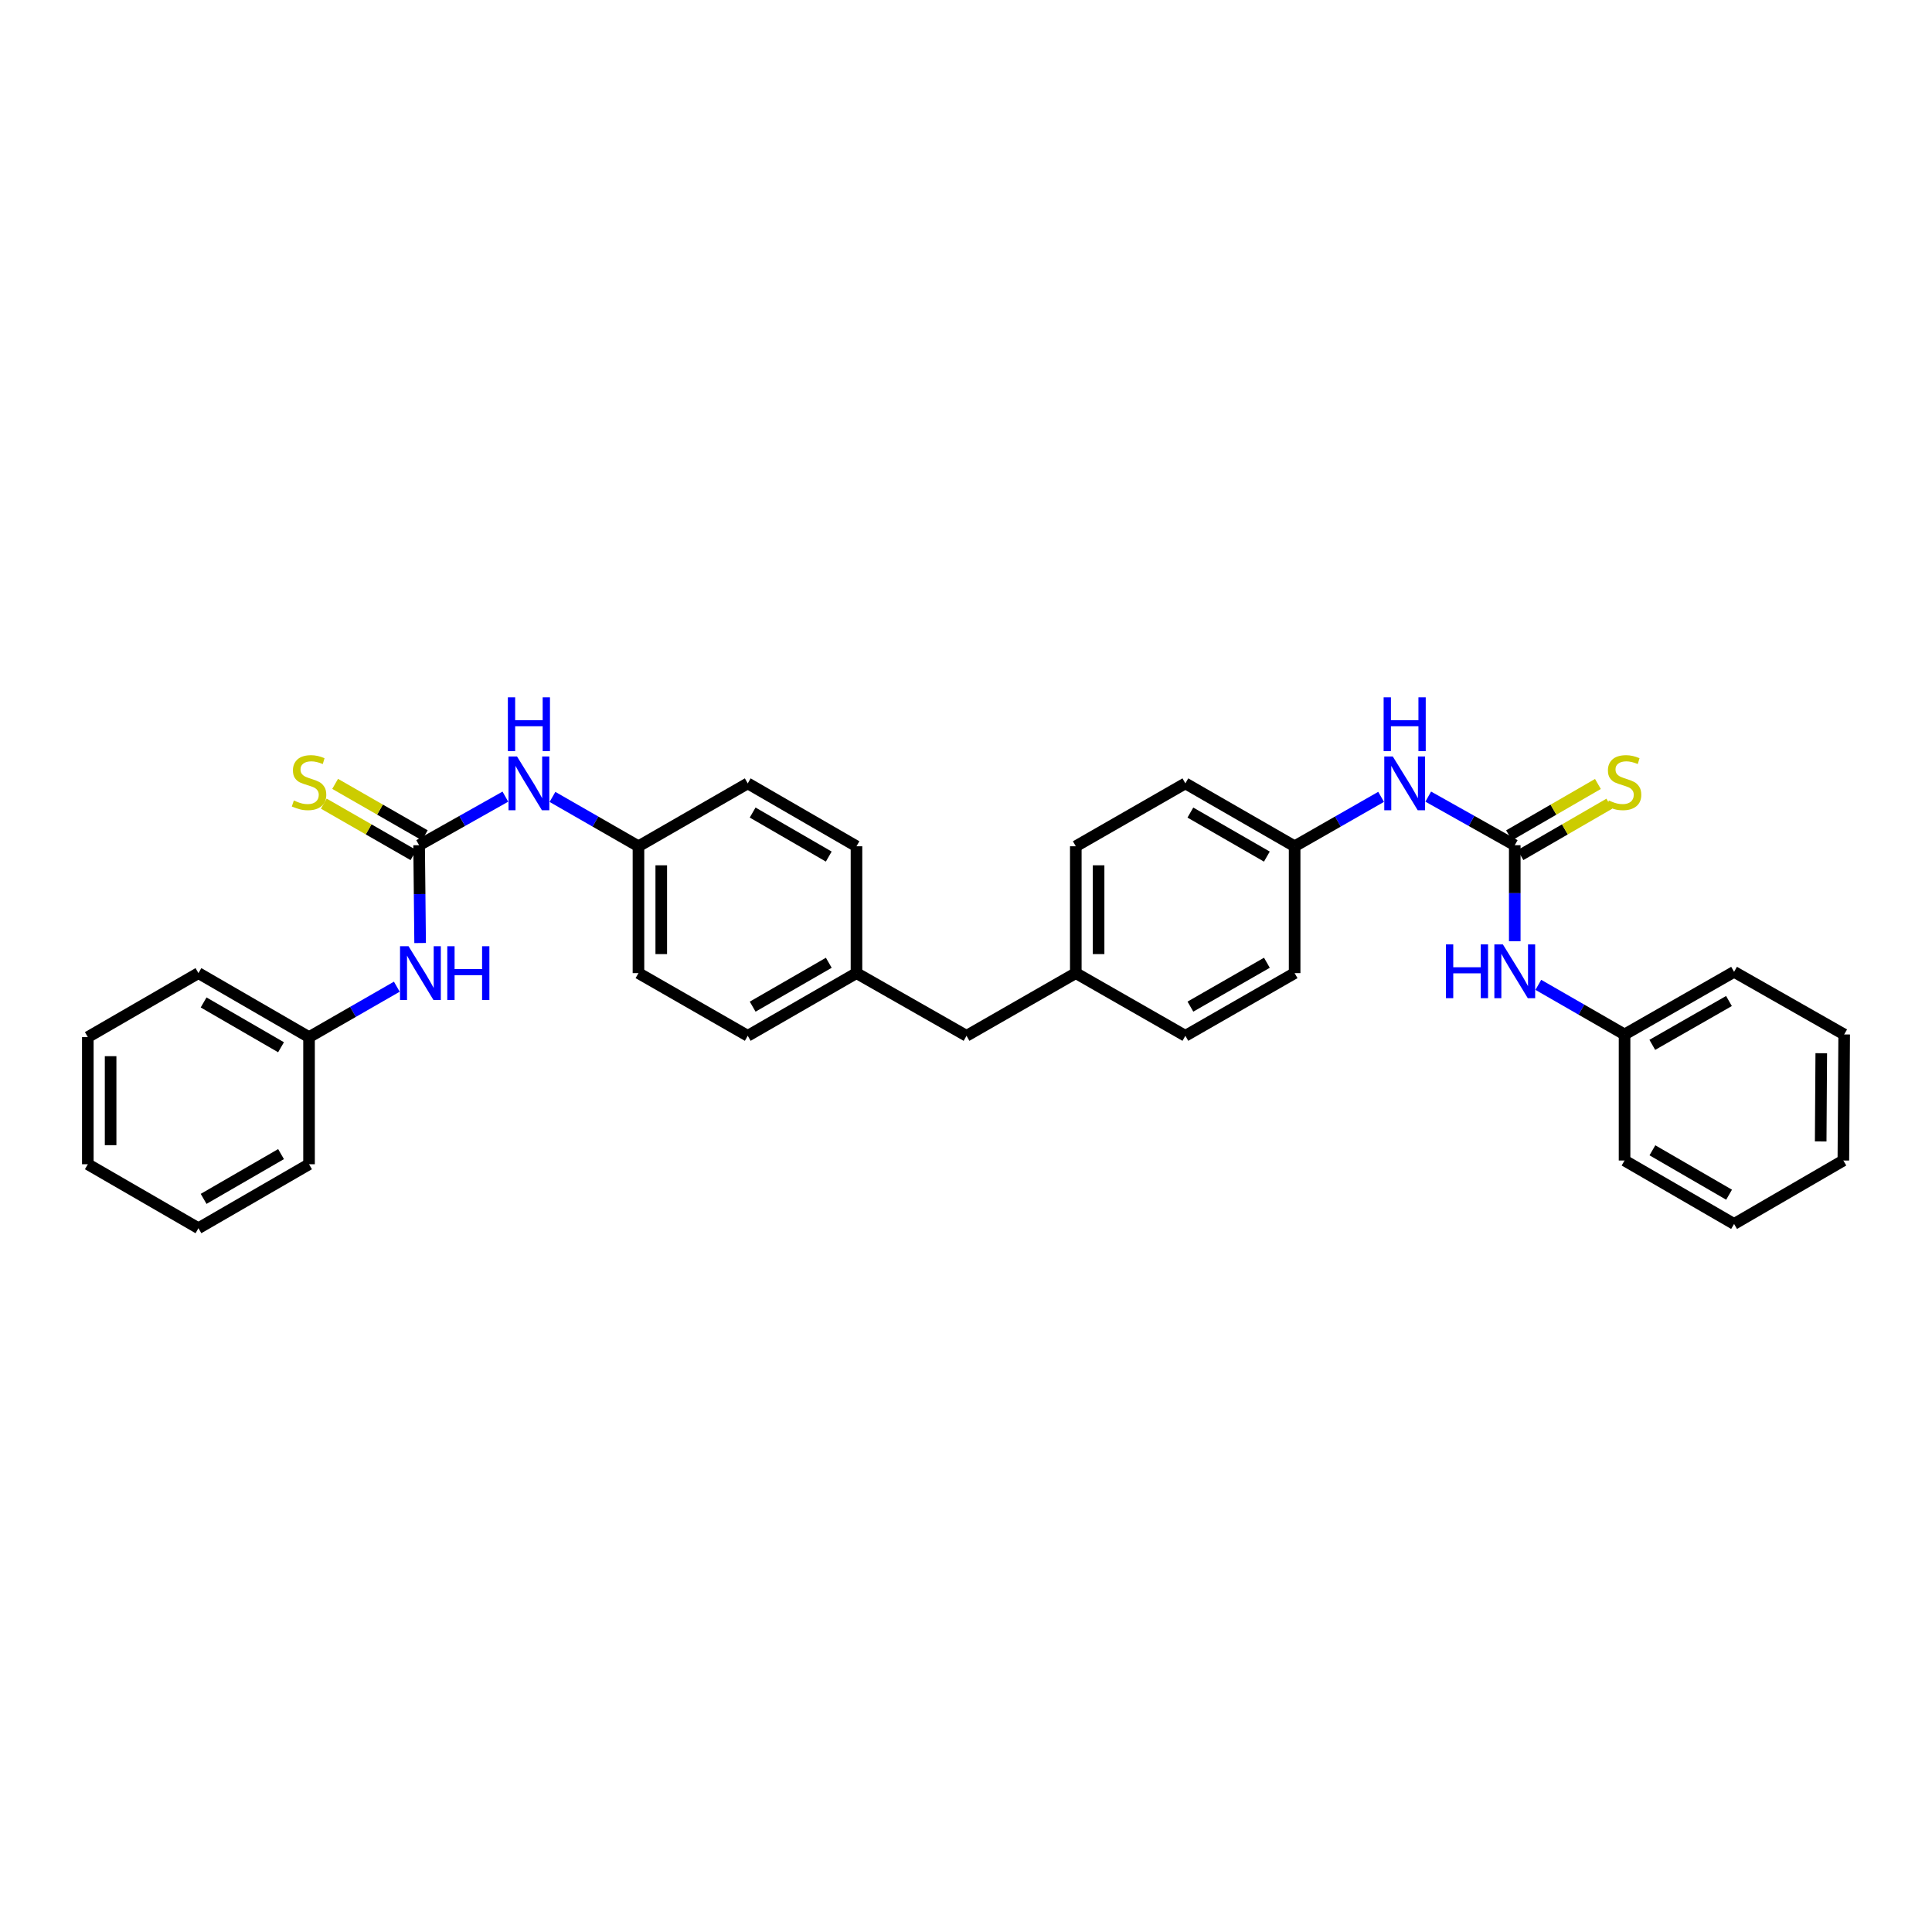 <?xml version='1.0' encoding='iso-8859-1'?>
<svg version='1.1' baseProfile='full'
              xmlns='http://www.w3.org/2000/svg'
                      xmlns:rdkit='http://www.rdkit.org/xml'
                      xmlns:xlink='http://www.w3.org/1999/xlink'
                  xml:space='preserve'
width='1000px' height='1000px' viewBox='0 0 1000 1000'>
<!-- END OF HEADER -->
<rect style='opacity:1.0;fill:#FFFFFF;stroke:none' width='1000' height='1000' x='0' y='0'> </rect>
<path class='bond-2' d='M 216.934,437.482 L 239.255,424.912' style='fill:none;fill-rule:evenodd;stroke:#000000;stroke-width:6px;stroke-linecap:butt;stroke-linejoin:miter;stroke-opacity:1' />
<path class='bond-2' d='M 239.255,424.912 L 261.577,412.342' style='fill:none;fill-rule:evenodd;stroke:#0000FF;stroke-width:6px;stroke-linecap:butt;stroke-linejoin:miter;stroke-opacity:1' />
<path class='bond-3' d='M 216.934,437.482 L 217.195,462.796' style='fill:none;fill-rule:evenodd;stroke:#000000;stroke-width:6px;stroke-linecap:butt;stroke-linejoin:miter;stroke-opacity:1' />
<path class='bond-3' d='M 217.195,462.796 L 217.455,488.11' style='fill:none;fill-rule:evenodd;stroke:#0000FF;stroke-width:6px;stroke-linecap:butt;stroke-linejoin:miter;stroke-opacity:1' />
<path class='bond-6' d='M 219.87,432.365 L 196.667,419.049' style='fill:none;fill-rule:evenodd;stroke:#000000;stroke-width:6px;stroke-linecap:butt;stroke-linejoin:miter;stroke-opacity:1' />
<path class='bond-6' d='M 196.667,419.049 L 173.463,405.732' style='fill:none;fill-rule:evenodd;stroke:#CCCC00;stroke-width:6px;stroke-linecap:butt;stroke-linejoin:miter;stroke-opacity:1' />
<path class='bond-6' d='M 213.998,442.598 L 190.794,429.281' style='fill:none;fill-rule:evenodd;stroke:#000000;stroke-width:6px;stroke-linecap:butt;stroke-linejoin:miter;stroke-opacity:1' />
<path class='bond-6' d='M 190.794,429.281 L 167.591,415.964' style='fill:none;fill-rule:evenodd;stroke:#CCCC00;stroke-width:6px;stroke-linecap:butt;stroke-linejoin:miter;stroke-opacity:1' />
<path class='bond-0' d='M 784.036,437.482 L 761.644,424.904' style='fill:none;fill-rule:evenodd;stroke:#000000;stroke-width:6px;stroke-linecap:butt;stroke-linejoin:miter;stroke-opacity:1' />
<path class='bond-0' d='M 761.644,424.904 L 739.252,412.326' style='fill:none;fill-rule:evenodd;stroke:#0000FF;stroke-width:6px;stroke-linecap:butt;stroke-linejoin:miter;stroke-opacity:1' />
<path class='bond-4' d='M 784.036,437.482 L 784.036,462.332' style='fill:none;fill-rule:evenodd;stroke:#000000;stroke-width:6px;stroke-linecap:butt;stroke-linejoin:miter;stroke-opacity:1' />
<path class='bond-4' d='M 784.036,462.332 L 784.036,487.183' style='fill:none;fill-rule:evenodd;stroke:#0000FF;stroke-width:6px;stroke-linecap:butt;stroke-linejoin:miter;stroke-opacity:1' />
<path class='bond-5' d='M 786.989,442.588 L 809.987,429.291' style='fill:none;fill-rule:evenodd;stroke:#000000;stroke-width:6px;stroke-linecap:butt;stroke-linejoin:miter;stroke-opacity:1' />
<path class='bond-5' d='M 809.987,429.291 L 832.985,415.995' style='fill:none;fill-rule:evenodd;stroke:#CCCC00;stroke-width:6px;stroke-linecap:butt;stroke-linejoin:miter;stroke-opacity:1' />
<path class='bond-5' d='M 781.083,432.375 L 804.082,419.078' style='fill:none;fill-rule:evenodd;stroke:#000000;stroke-width:6px;stroke-linecap:butt;stroke-linejoin:miter;stroke-opacity:1' />
<path class='bond-5' d='M 804.082,419.078 L 827.08,405.781' style='fill:none;fill-rule:evenodd;stroke:#CCCC00;stroke-width:6px;stroke-linecap:butt;stroke-linejoin:miter;stroke-opacity:1' />
<path class='bond-1' d='M 714.861,412.449 L 692.479,425.241' style='fill:none;fill-rule:evenodd;stroke:#0000FF;stroke-width:6px;stroke-linecap:butt;stroke-linejoin:miter;stroke-opacity:1' />
<path class='bond-1' d='M 692.479,425.241 L 670.097,438.032' style='fill:none;fill-rule:evenodd;stroke:#000000;stroke-width:6px;stroke-linecap:butt;stroke-linejoin:miter;stroke-opacity:1' />
<path class='bond-7' d='M 285.96,412.478 L 308.213,425.255' style='fill:none;fill-rule:evenodd;stroke:#0000FF;stroke-width:6px;stroke-linecap:butt;stroke-linejoin:miter;stroke-opacity:1' />
<path class='bond-7' d='M 308.213,425.255 L 330.467,438.032' style='fill:none;fill-rule:evenodd;stroke:#000000;stroke-width:6px;stroke-linecap:butt;stroke-linejoin:miter;stroke-opacity:1' />
<path class='bond-13' d='M 205.394,510.708 L 182.676,523.76' style='fill:none;fill-rule:evenodd;stroke:#0000FF;stroke-width:6px;stroke-linecap:butt;stroke-linejoin:miter;stroke-opacity:1' />
<path class='bond-13' d='M 182.676,523.76 L 159.958,536.812' style='fill:none;fill-rule:evenodd;stroke:#000000;stroke-width:6px;stroke-linecap:butt;stroke-linejoin:miter;stroke-opacity:1' />
<path class='bond-12' d='M 796.234,509.754 L 818.551,522.595' style='fill:none;fill-rule:evenodd;stroke:#0000FF;stroke-width:6px;stroke-linecap:butt;stroke-linejoin:miter;stroke-opacity:1' />
<path class='bond-12' d='M 818.551,522.595 L 840.868,535.435' style='fill:none;fill-rule:evenodd;stroke:#000000;stroke-width:6px;stroke-linecap:butt;stroke-linejoin:miter;stroke-opacity:1' />
<path class='bond-15' d='M 330.467,438.032 L 330.467,503.686' style='fill:none;fill-rule:evenodd;stroke:#000000;stroke-width:6px;stroke-linecap:butt;stroke-linejoin:miter;stroke-opacity:1' />
<path class='bond-15' d='M 342.265,447.88 L 342.265,493.838' style='fill:none;fill-rule:evenodd;stroke:#000000;stroke-width:6px;stroke-linecap:butt;stroke-linejoin:miter;stroke-opacity:1' />
<path class='bond-16' d='M 330.467,438.032 L 387.031,405.477' style='fill:none;fill-rule:evenodd;stroke:#000000;stroke-width:6px;stroke-linecap:butt;stroke-linejoin:miter;stroke-opacity:1' />
<path class='bond-8' d='M 670.097,438.032 L 613.54,405.477' style='fill:none;fill-rule:evenodd;stroke:#000000;stroke-width:6px;stroke-linecap:butt;stroke-linejoin:miter;stroke-opacity:1' />
<path class='bond-8' d='M 655.727,443.374 L 616.138,420.585' style='fill:none;fill-rule:evenodd;stroke:#000000;stroke-width:6px;stroke-linecap:butt;stroke-linejoin:miter;stroke-opacity:1' />
<path class='bond-34' d='M 670.097,438.032 L 670.097,503.686' style='fill:none;fill-rule:evenodd;stroke:#000000;stroke-width:6px;stroke-linecap:butt;stroke-linejoin:miter;stroke-opacity:1' />
<path class='bond-9' d='M 556.832,503.686 L 500.269,536.13' style='fill:none;fill-rule:evenodd;stroke:#000000;stroke-width:6px;stroke-linecap:butt;stroke-linejoin:miter;stroke-opacity:1' />
<path class='bond-19' d='M 556.832,503.686 L 613.54,536.13' style='fill:none;fill-rule:evenodd;stroke:#000000;stroke-width:6px;stroke-linecap:butt;stroke-linejoin:miter;stroke-opacity:1' />
<path class='bond-20' d='M 556.832,503.686 L 556.832,438.032' style='fill:none;fill-rule:evenodd;stroke:#000000;stroke-width:6px;stroke-linecap:butt;stroke-linejoin:miter;stroke-opacity:1' />
<path class='bond-20' d='M 568.63,493.838 L 568.63,447.88' style='fill:none;fill-rule:evenodd;stroke:#000000;stroke-width:6px;stroke-linecap:butt;stroke-linejoin:miter;stroke-opacity:1' />
<path class='bond-10' d='M 443.312,503.686 L 443.312,438.032' style='fill:none;fill-rule:evenodd;stroke:#000000;stroke-width:6px;stroke-linecap:butt;stroke-linejoin:miter;stroke-opacity:1' />
<path class='bond-11' d='M 443.312,503.686 L 500.269,536.13' style='fill:none;fill-rule:evenodd;stroke:#000000;stroke-width:6px;stroke-linecap:butt;stroke-linejoin:miter;stroke-opacity:1' />
<path class='bond-32' d='M 443.312,503.686 L 387.031,536.13' style='fill:none;fill-rule:evenodd;stroke:#000000;stroke-width:6px;stroke-linecap:butt;stroke-linejoin:miter;stroke-opacity:1' />
<path class='bond-32' d='M 428.978,498.332 L 389.581,521.042' style='fill:none;fill-rule:evenodd;stroke:#000000;stroke-width:6px;stroke-linecap:butt;stroke-linejoin:miter;stroke-opacity:1' />
<path class='bond-24' d='M 840.868,535.435 L 897.556,503.018' style='fill:none;fill-rule:evenodd;stroke:#000000;stroke-width:6px;stroke-linecap:butt;stroke-linejoin:miter;stroke-opacity:1' />
<path class='bond-24' d='M 855.228,540.814 L 894.909,518.122' style='fill:none;fill-rule:evenodd;stroke:#000000;stroke-width:6px;stroke-linecap:butt;stroke-linejoin:miter;stroke-opacity:1' />
<path class='bond-25' d='M 840.868,535.435 L 840.868,600.676' style='fill:none;fill-rule:evenodd;stroke:#000000;stroke-width:6px;stroke-linecap:butt;stroke-linejoin:miter;stroke-opacity:1' />
<path class='bond-22' d='M 159.958,536.812 L 102.713,503.686' style='fill:none;fill-rule:evenodd;stroke:#000000;stroke-width:6px;stroke-linecap:butt;stroke-linejoin:miter;stroke-opacity:1' />
<path class='bond-22' d='M 145.462,542.054 L 105.391,518.866' style='fill:none;fill-rule:evenodd;stroke:#000000;stroke-width:6px;stroke-linecap:butt;stroke-linejoin:miter;stroke-opacity:1' />
<path class='bond-23' d='M 159.958,536.812 L 159.958,602.61' style='fill:none;fill-rule:evenodd;stroke:#000000;stroke-width:6px;stroke-linecap:butt;stroke-linejoin:miter;stroke-opacity:1' />
<path class='bond-14' d='M 613.54,405.477 L 556.832,438.032' style='fill:none;fill-rule:evenodd;stroke:#000000;stroke-width:6px;stroke-linecap:butt;stroke-linejoin:miter;stroke-opacity:1' />
<path class='bond-18' d='M 330.467,503.686 L 387.031,536.13' style='fill:none;fill-rule:evenodd;stroke:#000000;stroke-width:6px;stroke-linecap:butt;stroke-linejoin:miter;stroke-opacity:1' />
<path class='bond-21' d='M 387.031,405.477 L 443.312,438.032' style='fill:none;fill-rule:evenodd;stroke:#000000;stroke-width:6px;stroke-linecap:butt;stroke-linejoin:miter;stroke-opacity:1' />
<path class='bond-21' d='M 389.566,420.573 L 428.963,443.361' style='fill:none;fill-rule:evenodd;stroke:#000000;stroke-width:6px;stroke-linecap:butt;stroke-linejoin:miter;stroke-opacity:1' />
<path class='bond-17' d='M 670.097,503.686 L 613.54,536.13' style='fill:none;fill-rule:evenodd;stroke:#000000;stroke-width:6px;stroke-linecap:butt;stroke-linejoin:miter;stroke-opacity:1' />
<path class='bond-17' d='M 655.743,498.319 L 616.153,521.03' style='fill:none;fill-rule:evenodd;stroke:#000000;stroke-width:6px;stroke-linecap:butt;stroke-linejoin:miter;stroke-opacity:1' />
<path class='bond-26' d='M 102.713,503.686 L 45.455,536.812' style='fill:none;fill-rule:evenodd;stroke:#000000;stroke-width:6px;stroke-linecap:butt;stroke-linejoin:miter;stroke-opacity:1' />
<path class='bond-27' d='M 159.958,602.61 L 102.713,635.716' style='fill:none;fill-rule:evenodd;stroke:#000000;stroke-width:6px;stroke-linecap:butt;stroke-linejoin:miter;stroke-opacity:1' />
<path class='bond-27' d='M 145.465,597.363 L 105.393,620.537' style='fill:none;fill-rule:evenodd;stroke:#000000;stroke-width:6px;stroke-linecap:butt;stroke-linejoin:miter;stroke-opacity:1' />
<path class='bond-29' d='M 897.556,503.018 L 954.545,535.435' style='fill:none;fill-rule:evenodd;stroke:#000000;stroke-width:6px;stroke-linecap:butt;stroke-linejoin:miter;stroke-opacity:1' />
<path class='bond-28' d='M 840.868,600.676 L 897.556,633.513' style='fill:none;fill-rule:evenodd;stroke:#000000;stroke-width:6px;stroke-linecap:butt;stroke-linejoin:miter;stroke-opacity:1' />
<path class='bond-28' d='M 855.285,595.393 L 894.966,618.379' style='fill:none;fill-rule:evenodd;stroke:#000000;stroke-width:6px;stroke-linecap:butt;stroke-linejoin:miter;stroke-opacity:1' />
<path class='bond-33' d='M 45.455,536.812 L 45.455,602.61' style='fill:none;fill-rule:evenodd;stroke:#000000;stroke-width:6px;stroke-linecap:butt;stroke-linejoin:miter;stroke-opacity:1' />
<path class='bond-33' d='M 57.252,546.681 L 57.252,592.74' style='fill:none;fill-rule:evenodd;stroke:#000000;stroke-width:6px;stroke-linecap:butt;stroke-linejoin:miter;stroke-opacity:1' />
<path class='bond-31' d='M 102.713,635.716 L 45.455,602.61' style='fill:none;fill-rule:evenodd;stroke:#000000;stroke-width:6px;stroke-linecap:butt;stroke-linejoin:miter;stroke-opacity:1' />
<path class='bond-30' d='M 897.556,633.513 L 954.119,600.676' style='fill:none;fill-rule:evenodd;stroke:#000000;stroke-width:6px;stroke-linecap:butt;stroke-linejoin:miter;stroke-opacity:1' />
<path class='bond-35' d='M 954.545,535.435 L 954.119,600.676' style='fill:none;fill-rule:evenodd;stroke:#000000;stroke-width:6px;stroke-linecap:butt;stroke-linejoin:miter;stroke-opacity:1' />
<path class='bond-35' d='M 942.684,545.144 L 942.386,590.813' style='fill:none;fill-rule:evenodd;stroke:#000000;stroke-width:6px;stroke-linecap:butt;stroke-linejoin:miter;stroke-opacity:1' />
<path  class='atom-2' d='M 720.905 391.556
L 730.029 406.303
Q 730.933 407.758, 732.388 410.393
Q 733.843 413.028, 733.922 413.185
L 733.922 391.556
L 737.619 391.556
L 737.619 419.398
L 733.804 419.398
L 724.012 403.275
Q 722.872 401.387, 721.652 399.224
Q 720.473 397.061, 720.119 396.393
L 720.119 419.398
L 716.501 419.398
L 716.501 391.556
L 720.905 391.556
' fill='#0000FF'/>
<path  class='atom-2' d='M 716.167 360.929
L 719.942 360.929
L 719.942 372.766
L 734.178 372.766
L 734.178 360.929
L 737.953 360.929
L 737.953 388.772
L 734.178 388.772
L 734.178 375.912
L 719.942 375.912
L 719.942 388.772
L 716.167 388.772
L 716.167 360.929
' fill='#0000FF'/>
<path  class='atom-3' d='M 267.612 391.556
L 276.735 406.303
Q 277.64 407.758, 279.095 410.393
Q 280.55 413.028, 280.628 413.185
L 280.628 391.556
L 284.325 391.556
L 284.325 419.398
L 280.51 419.398
L 270.718 403.275
Q 269.578 401.387, 268.359 399.224
Q 267.179 397.061, 266.825 396.393
L 266.825 419.398
L 263.207 419.398
L 263.207 391.556
L 267.612 391.556
' fill='#0000FF'/>
<path  class='atom-3' d='M 262.873 360.929
L 266.648 360.929
L 266.648 372.766
L 280.884 372.766
L 280.884 360.929
L 284.659 360.929
L 284.659 388.772
L 280.884 388.772
L 280.884 375.912
L 266.648 375.912
L 266.648 388.772
L 262.873 388.772
L 262.873 360.929
' fill='#0000FF'/>
<path  class='atom-4' d='M 211.461 489.765
L 220.585 504.512
Q 221.489 505.967, 222.944 508.602
Q 224.399 511.237, 224.478 511.394
L 224.478 489.765
L 228.175 489.765
L 228.175 517.608
L 224.36 517.608
L 214.568 501.484
Q 213.427 499.596, 212.208 497.434
Q 211.029 495.271, 210.675 494.602
L 210.675 517.608
L 207.057 517.608
L 207.057 489.765
L 211.461 489.765
' fill='#0000FF'/>
<path  class='atom-4' d='M 231.517 489.765
L 235.293 489.765
L 235.293 501.602
L 249.528 501.602
L 249.528 489.765
L 253.304 489.765
L 253.304 517.608
L 249.528 517.608
L 249.528 504.748
L 235.293 504.748
L 235.293 517.608
L 231.517 517.608
L 231.517 489.765
' fill='#0000FF'/>
<path  class='atom-5' d='M 748.427 488.815
L 752.202 488.815
L 752.202 500.652
L 766.438 500.652
L 766.438 488.815
L 770.213 488.815
L 770.213 516.657
L 766.438 516.657
L 766.438 503.798
L 752.202 503.798
L 752.202 516.657
L 748.427 516.657
L 748.427 488.815
' fill='#0000FF'/>
<path  class='atom-5' d='M 777.882 488.815
L 787.005 503.562
Q 787.91 505.017, 789.365 507.652
Q 790.82 510.286, 790.898 510.444
L 790.898 488.815
L 794.595 488.815
L 794.595 516.657
L 790.78 516.657
L 780.988 500.534
Q 779.848 498.646, 778.629 496.483
Q 777.449 494.32, 777.095 493.652
L 777.095 516.657
L 773.477 516.657
L 773.477 488.815
L 777.882 488.815
' fill='#0000FF'/>
<path  class='atom-6' d='M 832.728 414.338
Q 833.042 414.456, 834.34 415.007
Q 835.638 415.558, 837.054 415.911
Q 838.509 416.226, 839.924 416.226
Q 842.559 416.226, 844.093 414.968
Q 845.627 413.67, 845.627 411.428
Q 845.627 409.895, 844.84 408.951
Q 844.093 408.007, 842.913 407.496
Q 841.733 406.985, 839.767 406.395
Q 837.289 405.648, 835.795 404.94
Q 834.34 404.232, 833.278 402.737
Q 832.256 401.243, 832.256 398.726
Q 832.256 395.226, 834.615 393.063
Q 837.014 390.9, 841.733 390.9
Q 844.958 390.9, 848.615 392.434
L 847.711 395.462
Q 844.368 394.086, 841.851 394.086
Q 839.138 394.086, 837.643 395.226
Q 836.149 396.327, 836.188 398.254
Q 836.188 399.749, 836.936 400.653
Q 837.722 401.558, 838.823 402.069
Q 839.964 402.58, 841.851 403.17
Q 844.368 403.957, 845.862 404.743
Q 847.357 405.53, 848.419 407.142
Q 849.52 408.715, 849.52 411.428
Q 849.52 415.282, 846.924 417.367
Q 844.368 419.411, 840.082 419.411
Q 837.604 419.411, 835.716 418.861
Q 833.868 418.35, 831.666 417.445
L 832.728 414.338
' fill='#CCCC00'/>
<path  class='atom-7' d='M 152.093 414.338
Q 152.407 414.456, 153.705 415.007
Q 155.003 415.558, 156.418 415.911
Q 157.873 416.226, 159.289 416.226
Q 161.924 416.226, 163.458 414.968
Q 164.991 413.67, 164.991 411.428
Q 164.991 409.895, 164.205 408.951
Q 163.458 408.007, 162.278 407.496
Q 161.098 406.985, 159.132 406.395
Q 156.654 405.648, 155.16 404.94
Q 153.705 404.232, 152.643 402.737
Q 151.621 401.243, 151.621 398.726
Q 151.621 395.226, 153.98 393.063
Q 156.379 390.9, 161.098 390.9
Q 164.323 390.9, 167.98 392.434
L 167.076 395.462
Q 163.733 394.086, 161.216 394.086
Q 158.503 394.086, 157.008 395.226
Q 155.514 396.327, 155.553 398.254
Q 155.553 399.749, 156.3 400.653
Q 157.087 401.558, 158.188 402.069
Q 159.329 402.58, 161.216 403.17
Q 163.733 403.957, 165.227 404.743
Q 166.722 405.53, 167.784 407.142
Q 168.885 408.715, 168.885 411.428
Q 168.885 415.282, 166.289 417.367
Q 163.733 419.411, 159.446 419.411
Q 156.969 419.411, 155.081 418.861
Q 153.233 418.35, 151.031 417.445
L 152.093 414.338
' fill='#CCCC00'/>
</svg>
